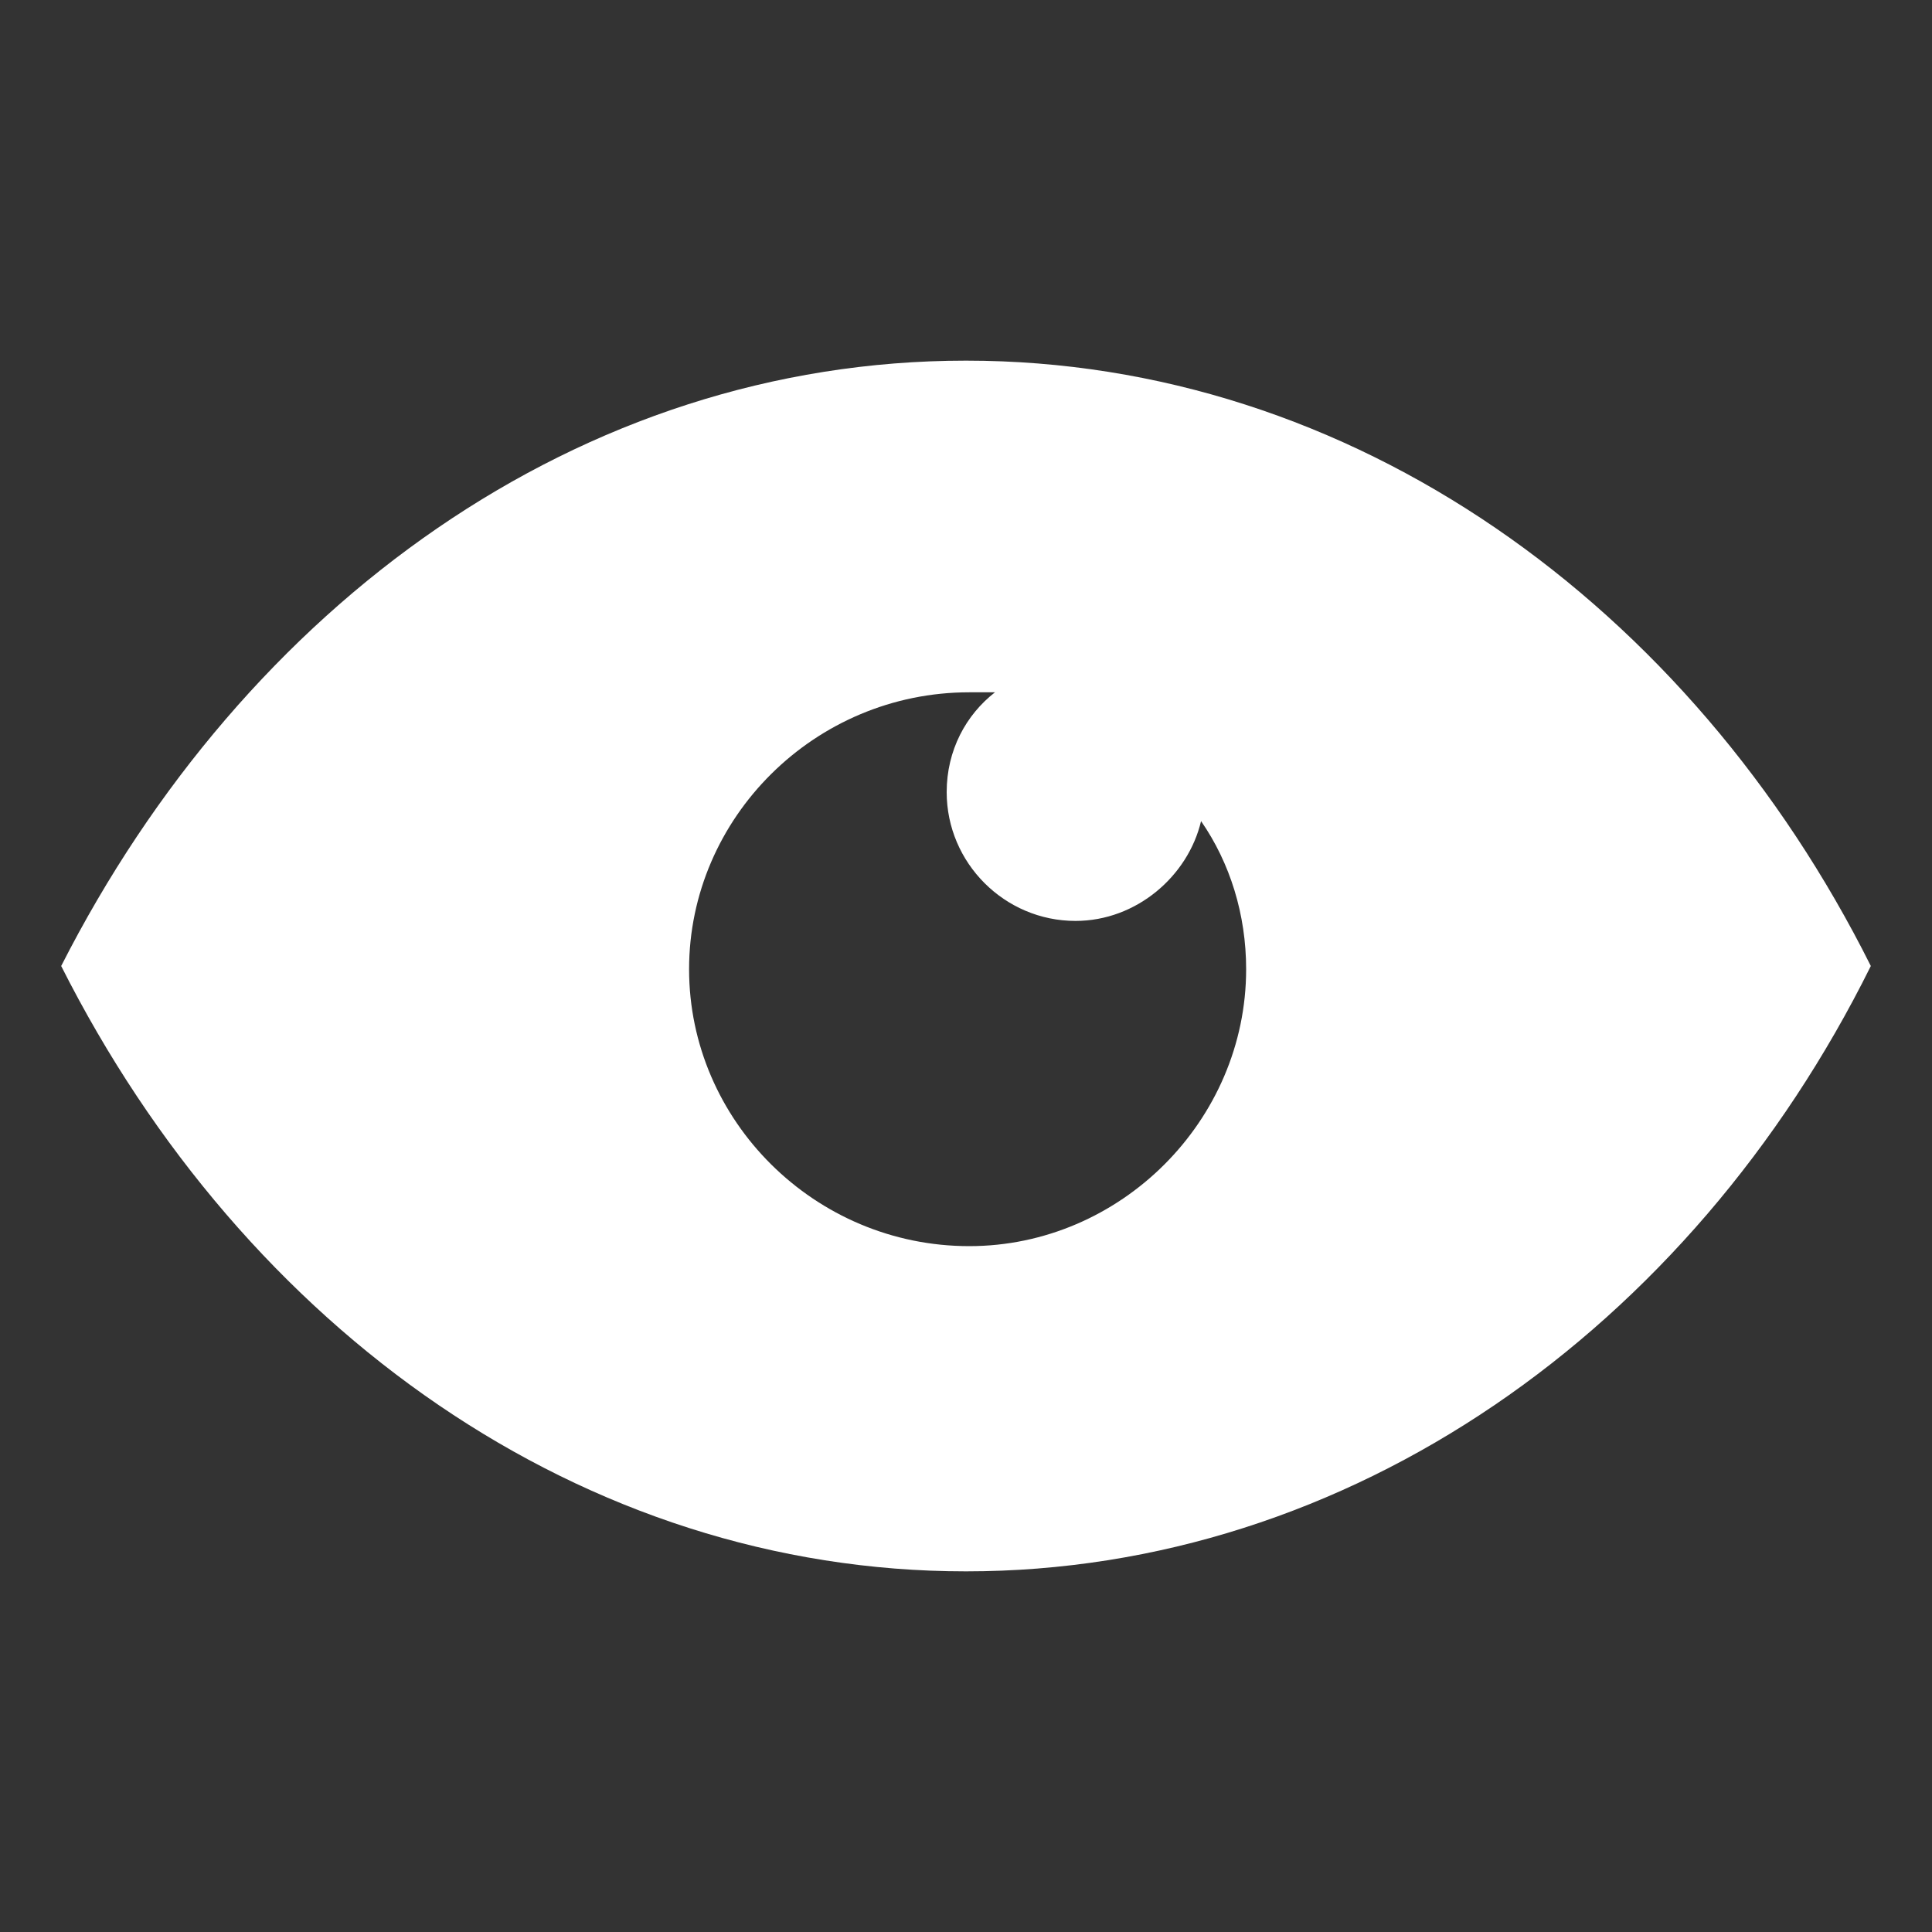 <?xml version="1.0" encoding="utf-8"?>
<!-- Generator: Adobe Illustrator 19.2.1, SVG Export Plug-In . SVG Version: 6.00 Build 0)  -->
<svg version="1.1" id="Layer_1" xmlns="http://www.w3.org/2000/svg" xmlns:xlink="http://www.w3.org/1999/xlink" x="0px" y="0px"
	 viewBox="0 0 60 60" style="enable-background:new 0 0 60 60;" xml:space="preserve">
<rect x="0" y="0" width="60" height="60" fill="#333333" stroke="none"/>
<style type="text/css">
	.st0{display:none;}
	.st1{display:inline;fill-rule:evenodd;clip-rule:evenodd;fill:#FFFFFF;}
	.st2{display:inline;fill:#FFFFFF;}
	.st3{fill-rule:evenodd;clip-rule:evenodd;fill:#FFFFFF;}
</style>
<g class="st0">
	<path class="st1" d="M30,2c8.7,0,15.8,7.1,15.8,15.8c0,8.7-7.1,15.8-15.8,15.8c-8.8,0-15.8-7.1-15.8-15.8C14.2,9.1,21.2,2,30,2
		L30,2z M41.2,35.2C49.7,39.3,55.5,48,55.5,58h-51c0-10,5.8-18.7,14.3-22.8c3.2,2.1,7.1,3.3,11.3,3.3S38,37.3,41.2,35.2L41.2,35.2z"
		/>
</g>
<g class="st0">
	<path class="st1" d="M30,2c11.2,0,20.2,9,20.2,20.2c0,6.5-5.3,15.5-10.6,23.2C38.5,47,31.6,58,30,58s-8.5-11-9.6-12.7
		C15.1,37.6,9.8,28.6,9.8,22.2C9.8,11,18.8,2,30,2L30,2z M30,13.2c5,0,9,4,9,9c0,5-4,9-9,9c-4.9,0-9-4-9-9
		C21,17.2,25.1,13.2,30,13.2L30,13.2z"/>
</g>
<g class="st0">
	<path class="st1" d="M27.8,3.9c-1.5,5.2,1.9,10.3,6.6,12.3c4.8,2.1,11,1.1,13.7-3.7C50.8,7.8,29.5-2.1,27.8,3.9L27.8,3.9z M25,41.8
		l-6.7,12.5c-0.8,1.5-1.4,2.6-1.8,3.4l0,0c0,0,0,0,0,0C16.3,58,16,58.1,15.7,58c-0.3-0.1-0.4-0.4-0.3-0.7c0,0,0,0,0,0l0,0
		c0.3-0.9,0.7-2,1.3-3.6l4.7-13.4c0.6,0.3,1.2,0.6,1.8,0.9C23.8,41.4,24.4,41.6,25,41.8L25,41.8z M21.4,18.8
		C5.2,23.1,13.9,35.1,24,39.5c10.1,4.4,24.7,2.7,17-12c-3.6,2-8.1,1.7-11.7,0.1C25.6,26,22.3,22.8,21.4,18.8L21.4,18.8z M27.6,12.7
		l-2.5,3.8L23,19.8c1.5,2.9,4.1,5.1,7,6.4c3,1.3,6.4,1.7,9.5,0.8l1-3.6l1.2-4.5c-2.7,0.4-5.4-0.1-7.9-1.2
		C31.3,16.6,29.1,14.9,27.6,12.7L27.6,12.7z M37.7,8.7c-3.2-1.4-5.6-3.2-5.2-4c0.4-0.8,3.3-0.3,6.5,1.1c3.2,1.4,5.5,3.2,5.2,4
		C43.8,10.6,40.9,10.1,37.7,8.7L37.7,8.7z"/>
</g>
<g class="st0">
	<path class="st1" d="M37.3,26.6V7.5c0-1.8,1.4-3.2,3.2-3.2s3.2,1.4,3.2,3.2v21c0,0.5,0.5,0.9,1.1,0.9c0.4,0,0.9-0.3,1-0.7V14
		c0-1.7,1.4-3.2,3.2-3.2c1.8,0,3.2,1.5,3.2,3.2c0,10.6,0,21.1,0,31.7c0,9.8-7.8,12.4-15.9,12.4c-5.4,0-10.6,0.2-14.2-4.8L8.4,34
		c-2.6-3.7,2.9-8.3,5.9-4.2l5.8,8.1V10c0-1.8,1.4-3.2,3.2-3.2c1.8,0,3.2,1.4,3.2,3.2c0,5.4,0,10.7,0,16.1c0,0.6,0.5,1.1,1.1,1.1
		c0.5,0,1-0.4,1.1-0.9v-21C28.7,3.5,30.2,2,32,2c1.7,0,3.2,1.4,3.2,3.2v21.2c0,0.5,0.5,0.9,1,0.9C36.7,27.4,37.1,27.1,37.3,26.6
		L37.3,26.6z"/>
</g>
<g class="st0">
	<path class="st2" d="M21.6,2.5c5.4,0,10.3,2.2,13.9,5.7c3.5,3.5,5.7,8.4,5.7,13.8c0,4.8-1.7,9.1-4.5,12.5l2.6,2.6l0.2-0.2
		c0.6-0.5,1.5-0.5,2.1,0L57.6,53c0.6,0.6,0.6,1.5,0,2l-2,2c-0.6,0.6-1.5,0.6-2,0L37.4,41c-0.6-0.6-0.6-1.5,0-2l0.2-0.2l-2.5-2.5
		c-3.5,3.4-8.2,5.4-13.5,5.4c-5.4,0-10.3-2.2-13.9-5.7C4.1,32.4,2,27.5,2,22.1S4.1,11.8,7.7,8.2C11.2,4.7,16.2,2.5,21.6,2.5
		L21.6,2.5z M34.6,21.9c0-7.1-5.9-13-13-13c-6.9,0-12.6,5.4-13,12.2l0,0c1-6.3,6.3-11.1,12.9-11.1c7.2,0,13,5.8,13,13
		c0,0.3,0,0.6,0,0.8C34.6,23.2,34.6,22.5,34.6,21.9L34.6,21.9z M33.6,10c-3.1-3.1-7.3-5-12.1-5s-9,1.9-12.1,5c-3.1,3.1-5,7.4-5,12.1
		c0,4.7,1.9,9,5,12.1c3.1,3.1,7.4,5,12.1,5s9-1.9,12.1-5c3.1-3.1,5-7.4,5-12.1C38.6,17.4,36.7,13.1,33.6,10L33.6,10z"/>
</g>
<g>
	<path class="st3" d="M58.1,30C52.5,18.8,42,11.2,30,11.2S7.6,18.8,1.9,30C7.6,41.3,18.1,48.8,30,48.8S52.5,41.3,58.1,30L58.1,30z
		 M33.4,28.6c-2.2,0-4-1.8-4-4c0-1.3,0.6-2.4,1.5-3.1l-0.8,0c-4.8,0-8.7,3.9-8.7,8.6c0,4.7,3.9,8.6,8.7,8.6c4.7,0,8.6-3.9,8.6-8.6
		c0-1.7-0.5-3.3-1.4-4.6C36.9,27.2,35.3,28.6,33.4,28.6L33.4,28.6z"/>
</g>
</svg>
